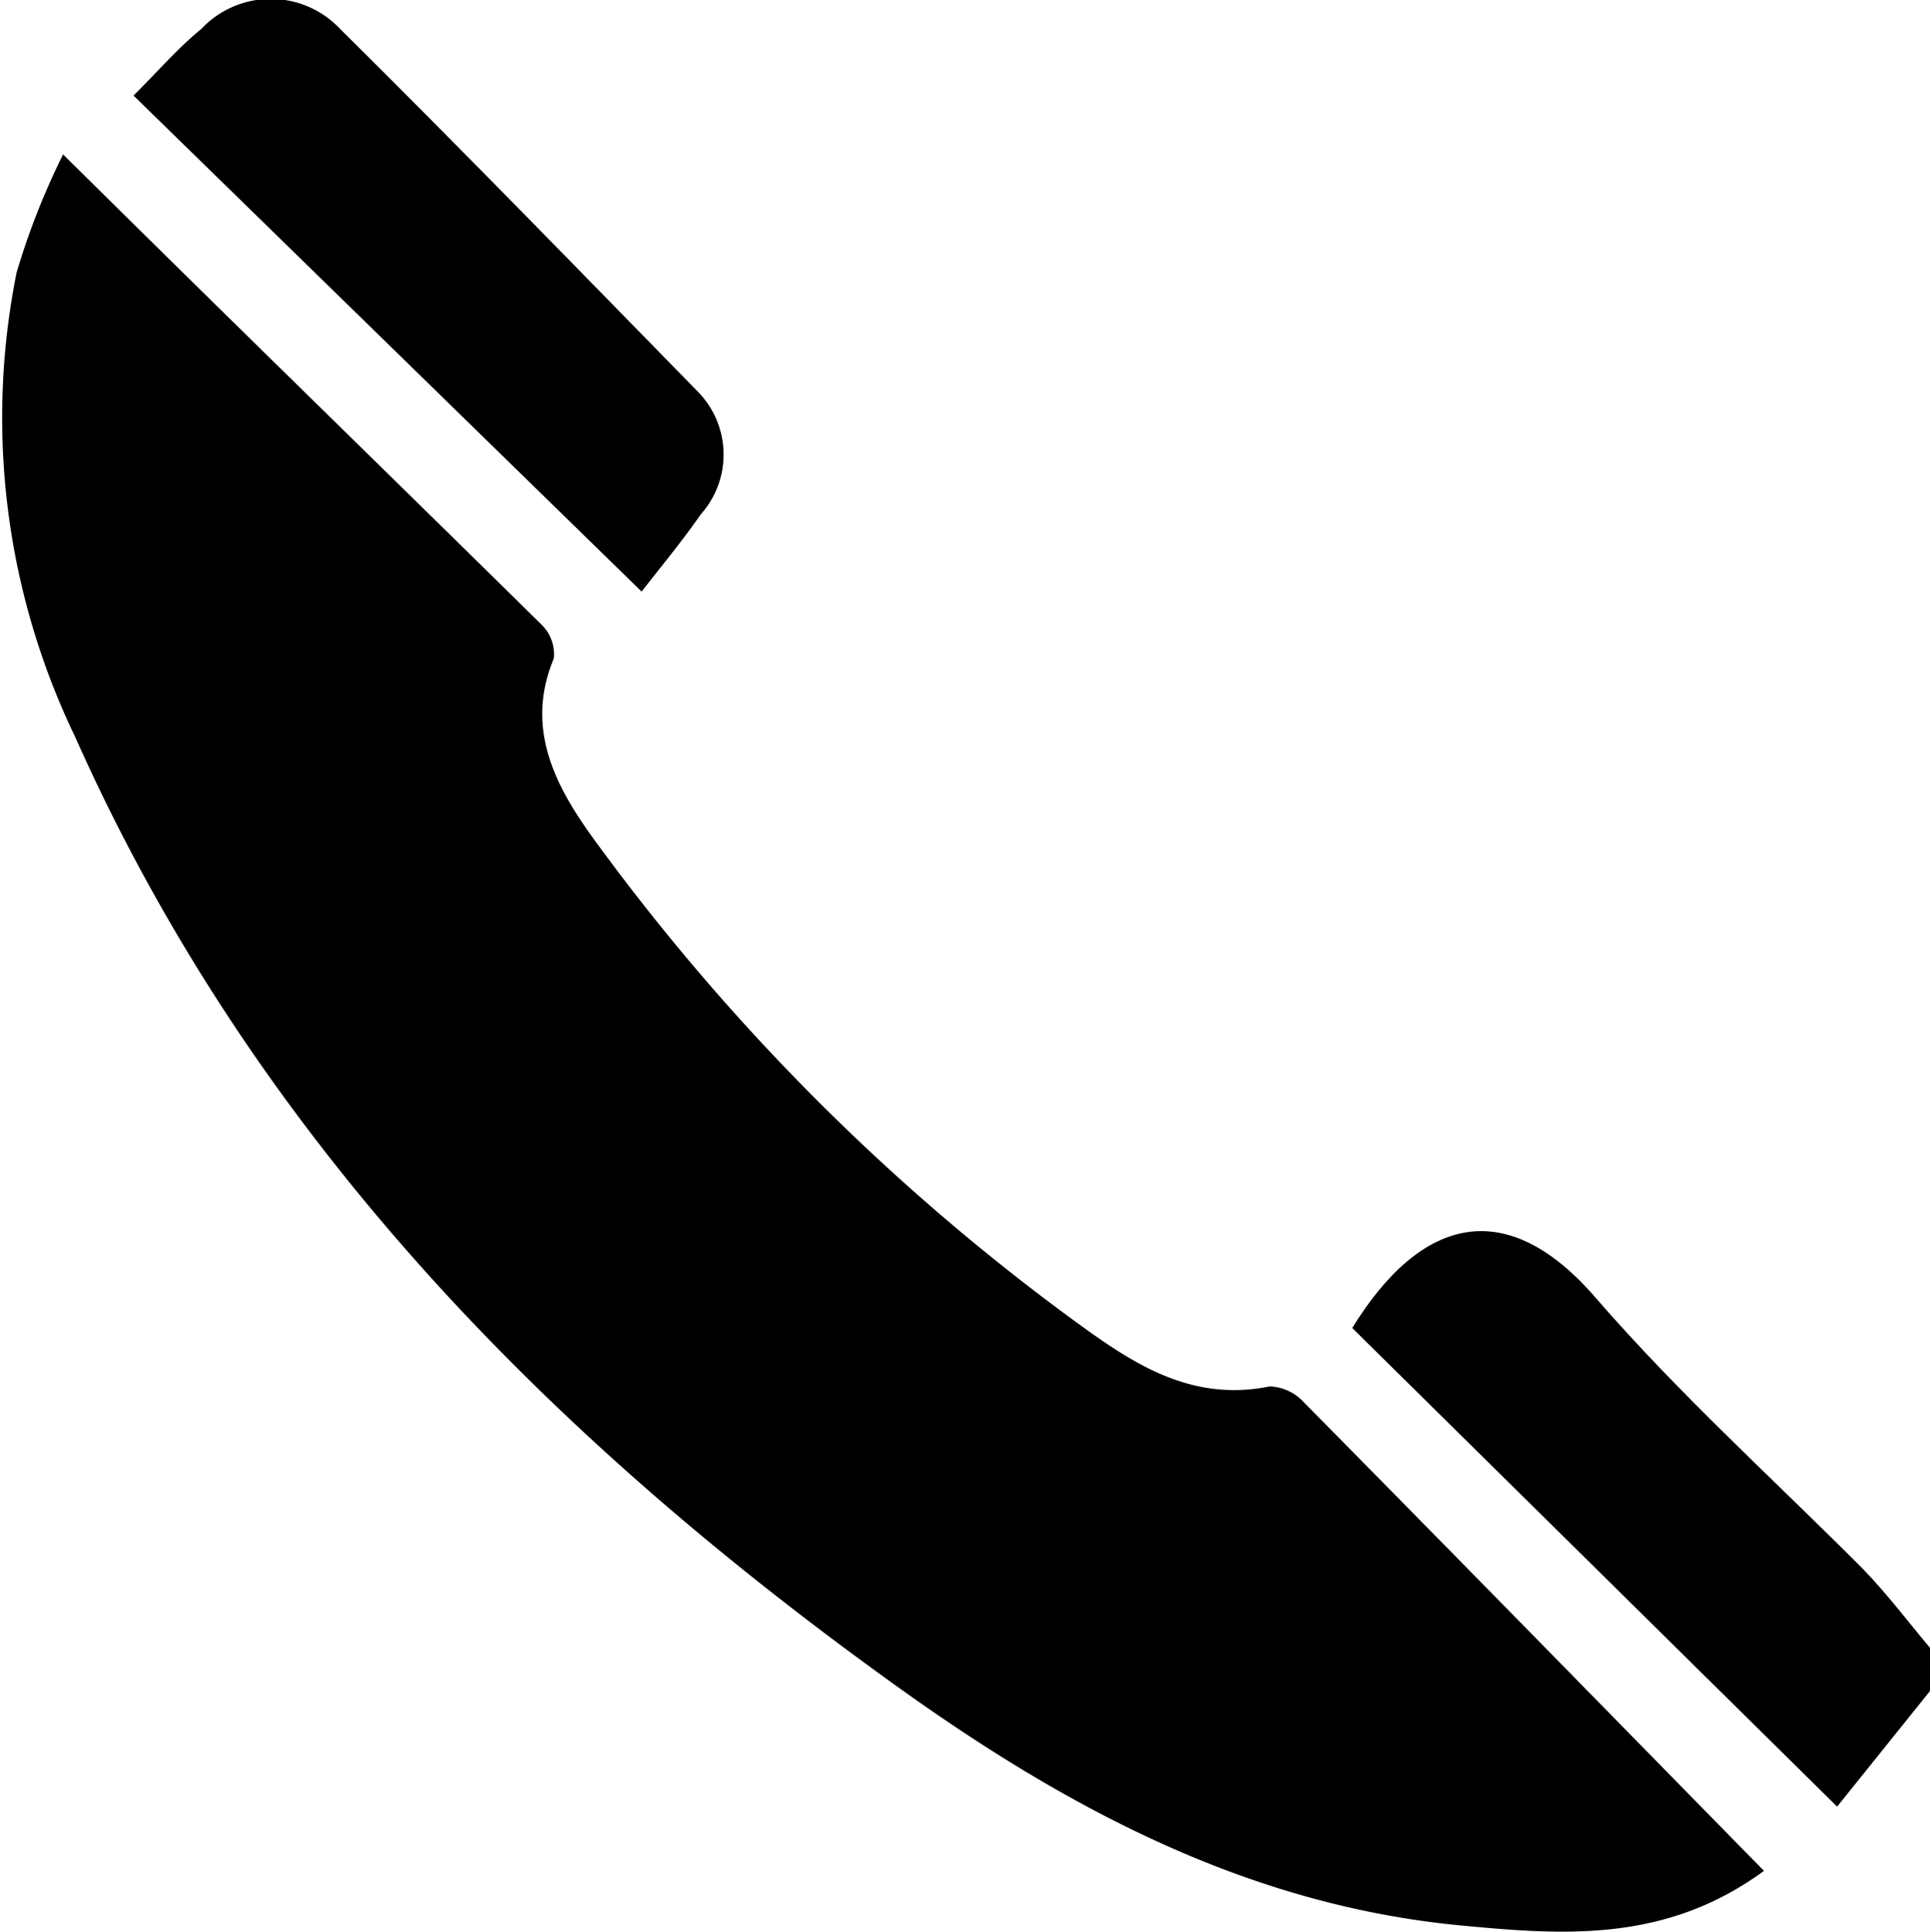 <svg id="e55a99af-565b-44d1-bca9-1b1dfb2cd17e" data-name="Capa 1" xmlns="http://www.w3.org/2000/svg" viewBox="0 0 49.87 49.92"><title>tel</title><path d="M49.94,43.73l-2.41,3L35,34.36c1.79-2.9,4-3.44,6.3-.77,2.15,2.48,4.6,4.69,6.9,7,.62.64,1.17,1.37,1.75,2.06Z" transform="translate(-0.06 -0.04)"/><path d="M45.64,48.39c-2.55,1.87-5.2,1.66-7.84,1.41-5.46-.52-10.12-3-14.47-6.11C14.25,37.19,6.6,29.42,2,19.08a19,19,0,0,1-1.51-12,19,19,0,0,1,1.2-3.05C5.91,8.21,10,12.19,14.05,16.18a1.06,1.06,0,0,1,.32.88c-.79,1.89.13,3.44,1.14,4.81A56.84,56.84,0,0,0,27.8,34.16c1.48,1.08,3,2.13,5.07,1.71a1.25,1.25,0,0,1,.88.41C37.67,40.25,41.57,44.24,45.64,48.39Z" transform="translate(-0.06 -0.04)"/><path d="M3.51,2.51C4.19,1.83,4.68,1.26,5.26.79a2.46,2.46,0,0,1,3.59,0C12,3.91,15,7,18.09,10.16a2.32,2.32,0,0,1,.08,3.17c-.52.75-1.11,1.45-1.53,2Z" transform="translate(-0.06 -0.04)"/></svg>